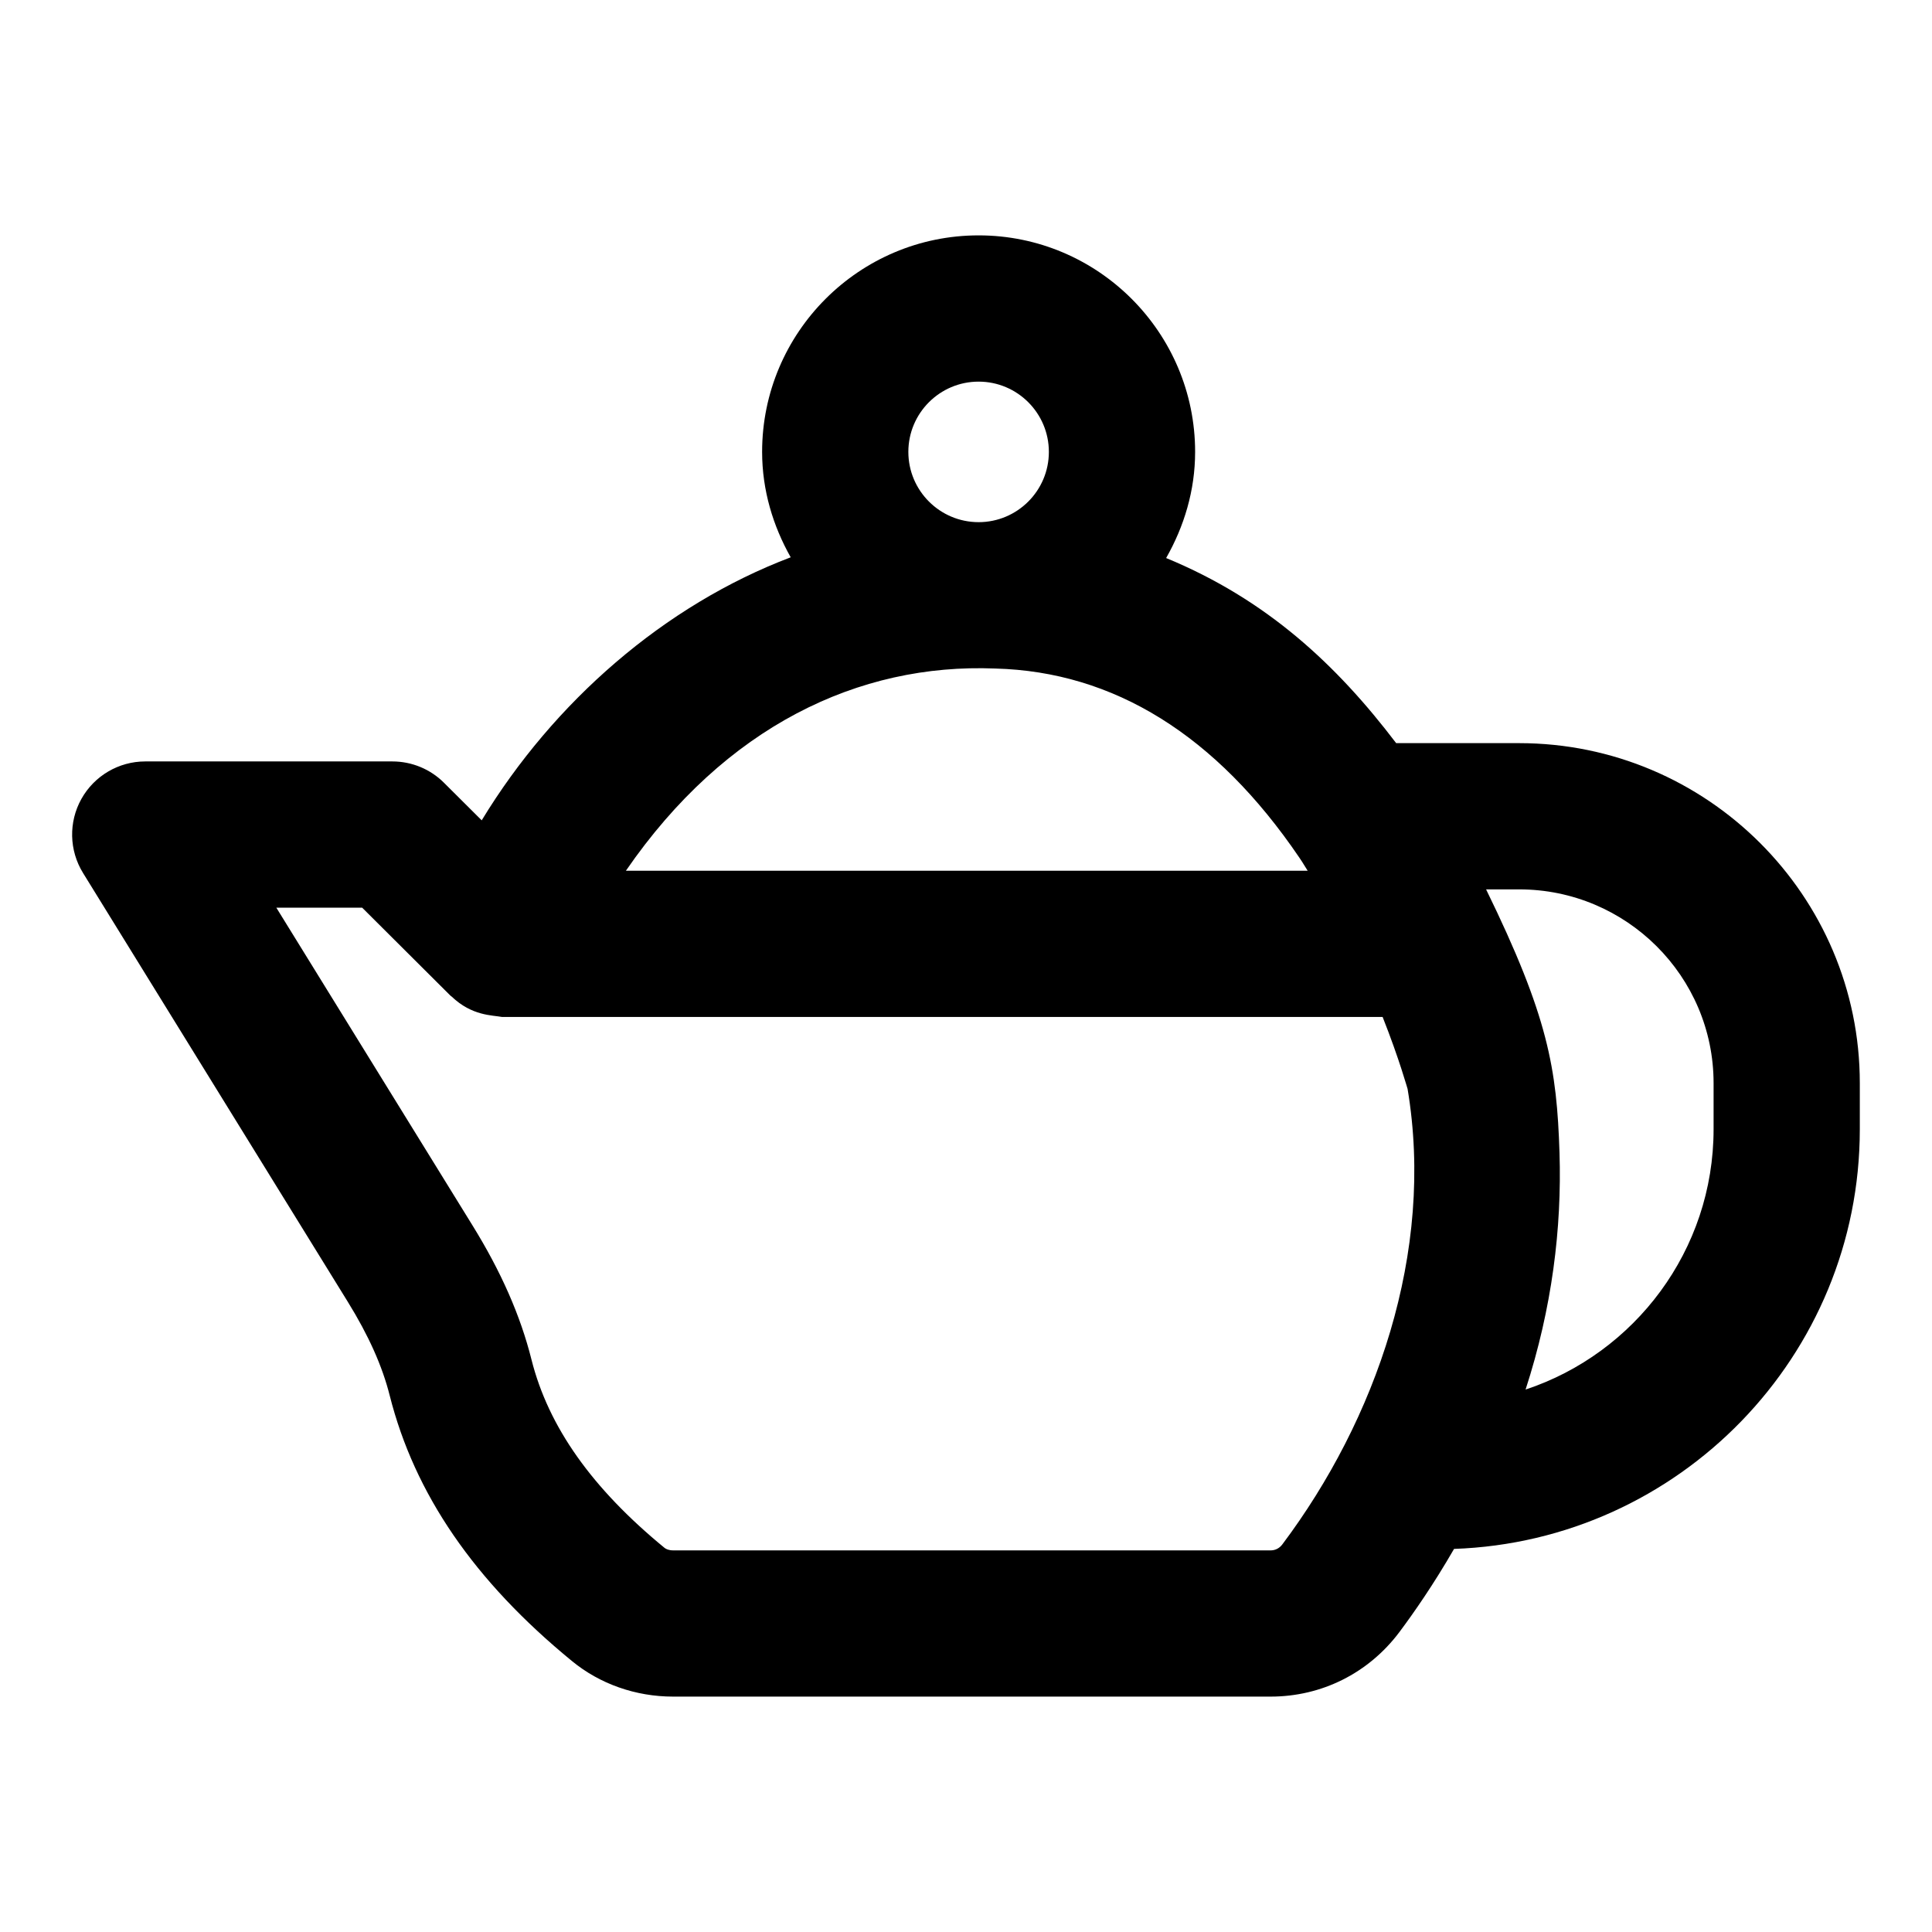 <?xml version="1.0" encoding="UTF-8"?>
<!-- Uploaded to: ICON Repo, www.svgrepo.com, Generator: ICON Repo Mixer Tools -->
<svg fill="#000000" width="800px" height="800px" version="1.1" viewBox="144 144 512 512" xmlns="http://www.w3.org/2000/svg">
 <path d="m546.59 340.94h-32.59c-15.801-20.785-34.281-38.051-60.961-49.055 4.746-8.348 7.68-17.859 7.68-28.133 0-31.641-25.734-57.375-57.375-57.375s-57.375 25.734-57.375 57.375c0 10.191 2.894 19.633 7.574 27.938-33.508 12.715-62.793 38.289-81.887 69.707l-9.992-9.953c-3.633-3.633-8.555-5.656-13.68-5.656h-65.496c-7.019 0-13.492 3.805-16.918 9.934-3.426 6.133-3.254 13.645 0.434 19.625l70.168 113.65c5.508 8.91 9.145 17.027 11.109 24.844 6.606 26.113 22.387 49.125 48.273 70.336 7.398 6.094 16.918 9.441 26.812 9.441h158.37c13.512 0 25.926-6.207 34.082-17.051 3.824-5.106 9.062-12.625 14.523-22.09 59.633-2.074 107.53-51.094 107.53-111.22v-12.223c0-49.672-40.496-90.094-90.281-90.094zm-138.86-19.773c31.449 0.812 58.566 17.656 80.594 50.09 1.164 1.711 1.191 1.906 2.223 3.5h-180.68c26.324-38.242 61.691-55.055 97.867-53.59zm-4.391-76.031c10.273 0 18.621 8.344 18.621 18.621 0 10.273-8.344 18.621-18.621 18.621-10.273-0.004-18.617-8.348-18.617-18.625 0-10.273 8.344-18.617 18.617-18.617zm77.398 309.73h-158.37c-1.078 0-1.855-0.34-2.234-0.645-19.246-15.781-30.789-32.094-35.273-49.863-2.934-11.715-8.082-23.406-15.727-35.746l-51.906-84.074h22.746l23.391 23.312c0.098 0.098 0.227 0.16 0.332 0.254 5.375 5.141 10.766 4.91 13.352 5.402h233.36c4.481 11.309 6.574 19.035 6.606 19.035v-0.02c7.301 43.414-8.457 87.828-33.191 120.77-0.758 1.008-1.855 1.578-3.086 1.578zm117.38-111.61c0 32.094-20.91 59.398-49.824 68.992 7.023-21.605 9.625-42.801 8.992-62.762-0.723-22.32-2.969-36.047-19.457-69.793h8.762c28.402 0 51.527 23.031 51.527 51.34z"/>
</svg>